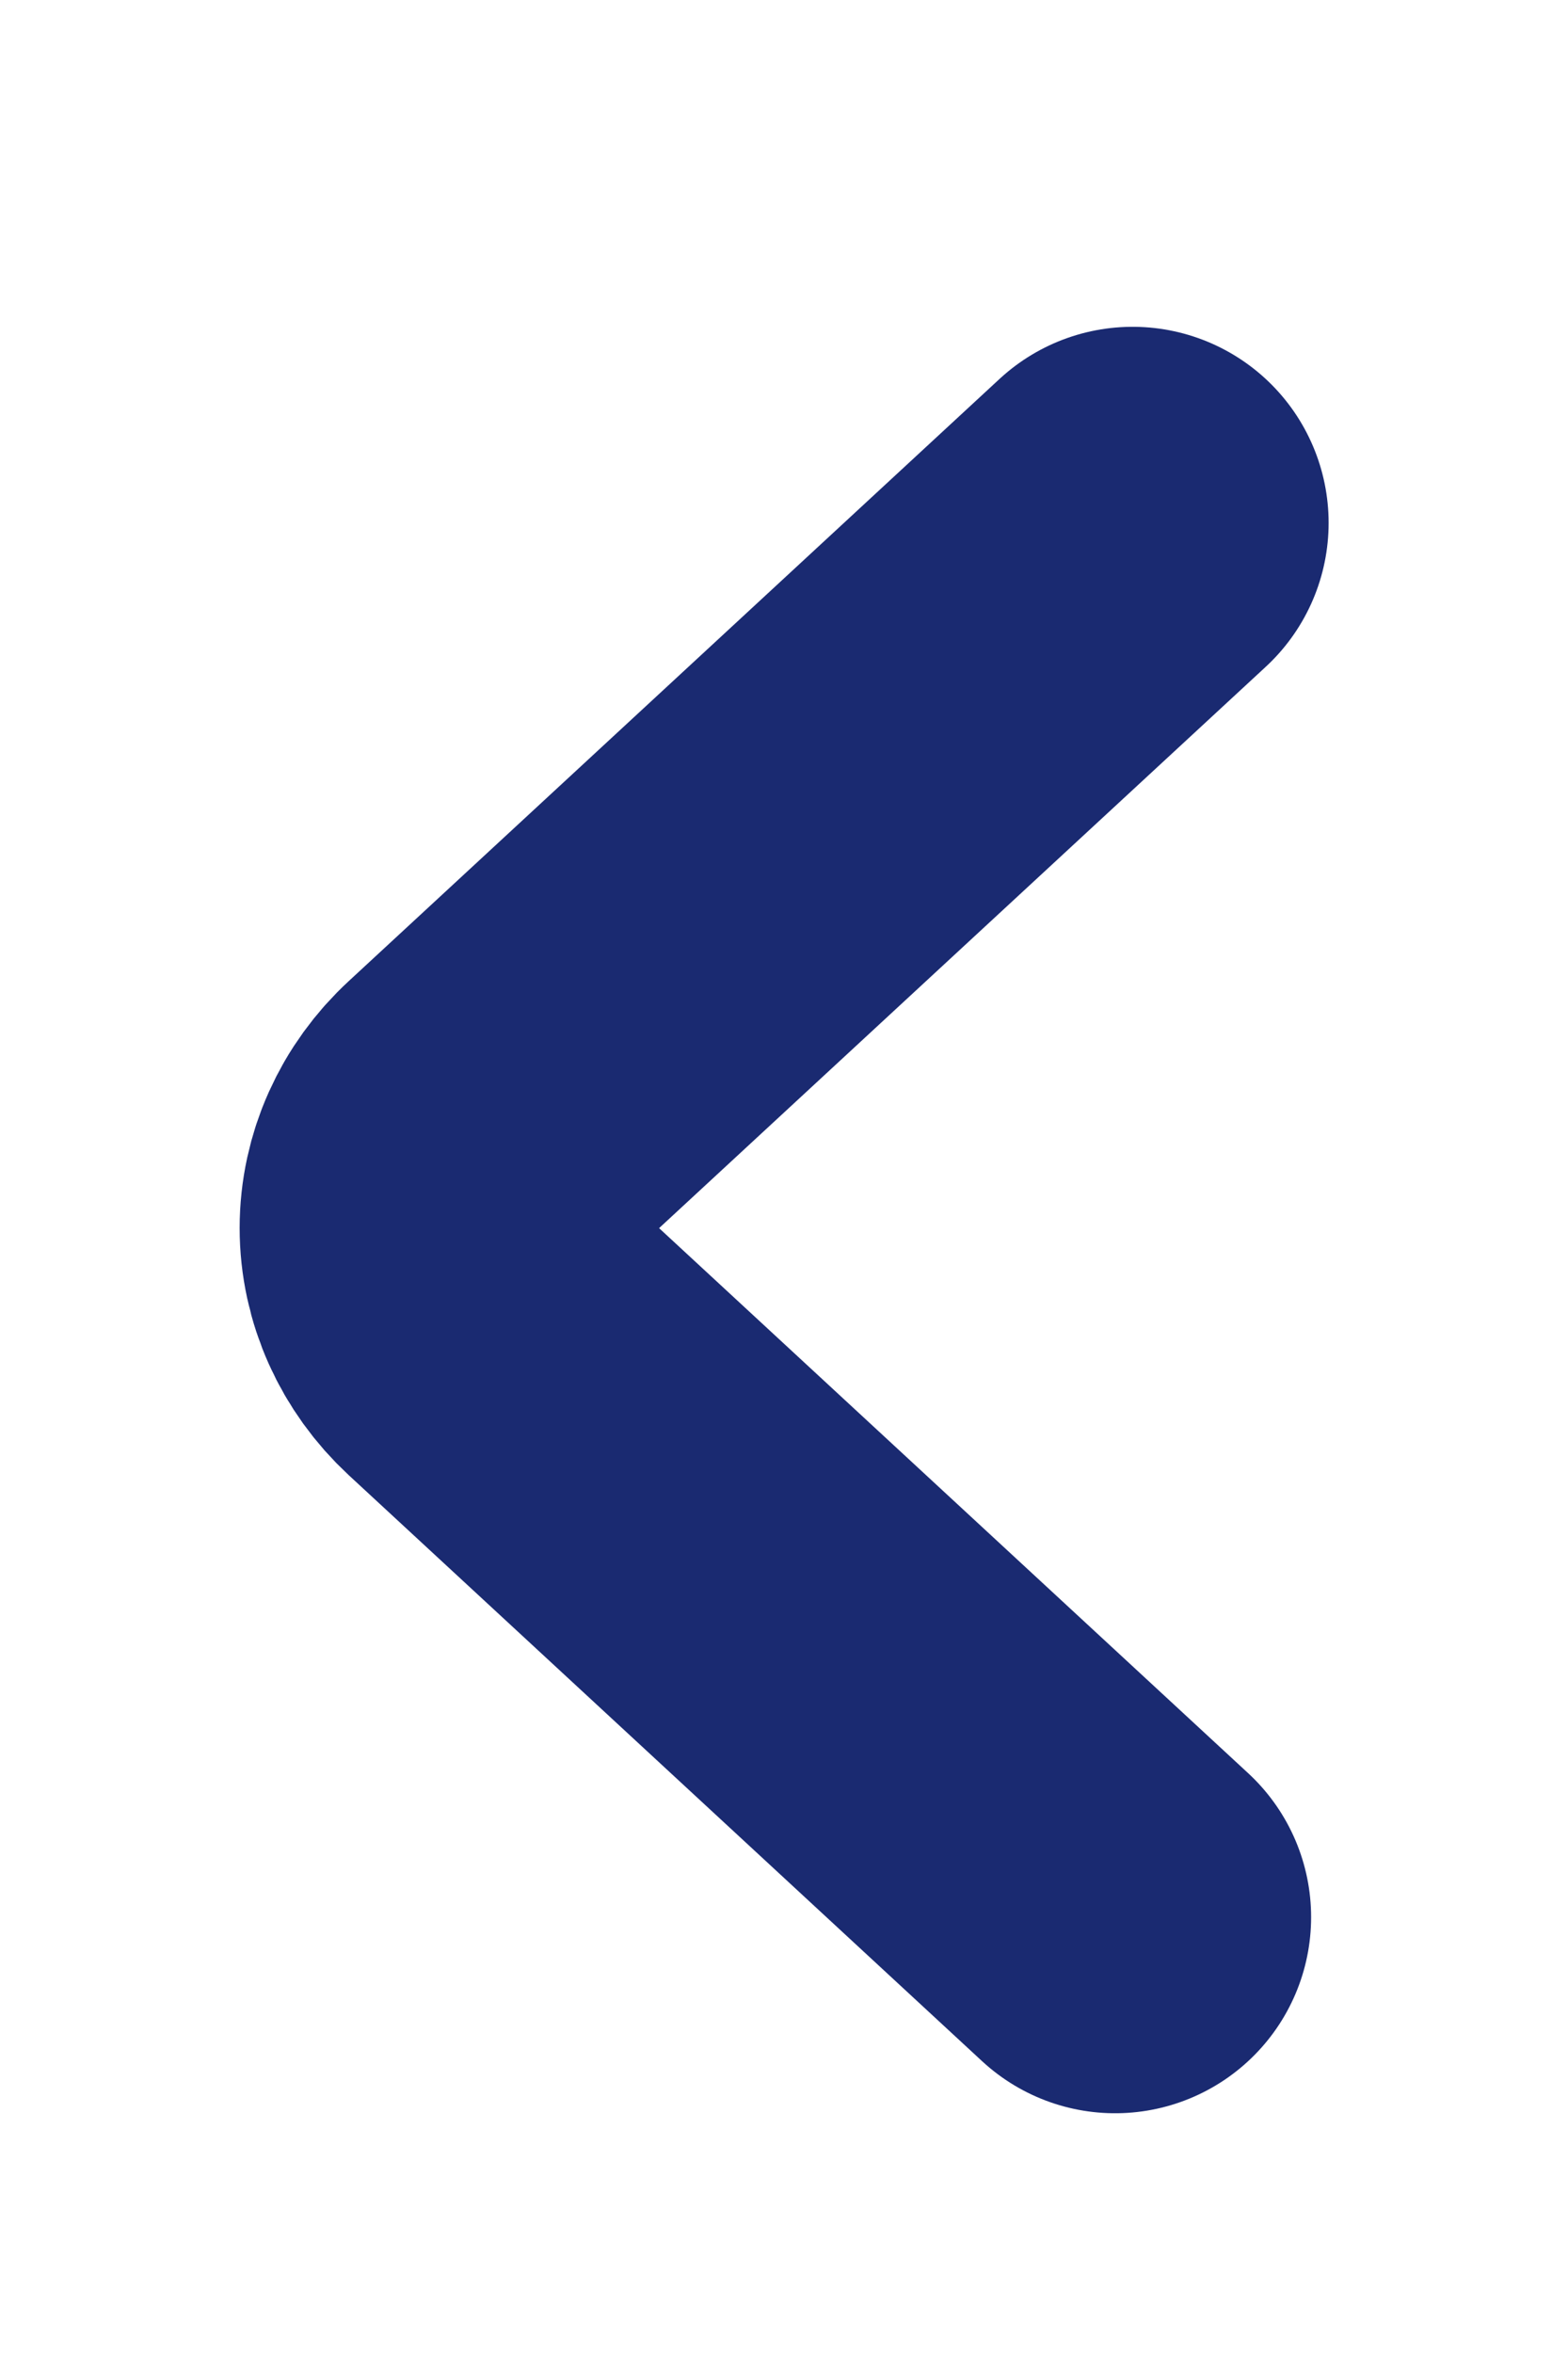 <svg width="6" height="9" viewBox="0 0 6 9" fill="none" xmlns="http://www.w3.org/2000/svg">
<g clip-path="url(#clip0_2707_8515)">
<path d="M4.334 2L1.844 4.303C1.731 4.407 1.667 4.549 1.667 4.697C1.667 4.845 1.731 4.987 1.844 5.092L4.267 7.333" stroke="#1A2A71" stroke-width="1.5" stroke-linecap="round" stroke-linejoin="bevel"/>
</g>
<defs>
<clipPath id="clip0_2707_8515">
<rect width="8" height="5" fill="white" transform="translate(5.5 0.5) rotate(90)"/>
</clipPath>
</defs>
</svg>
